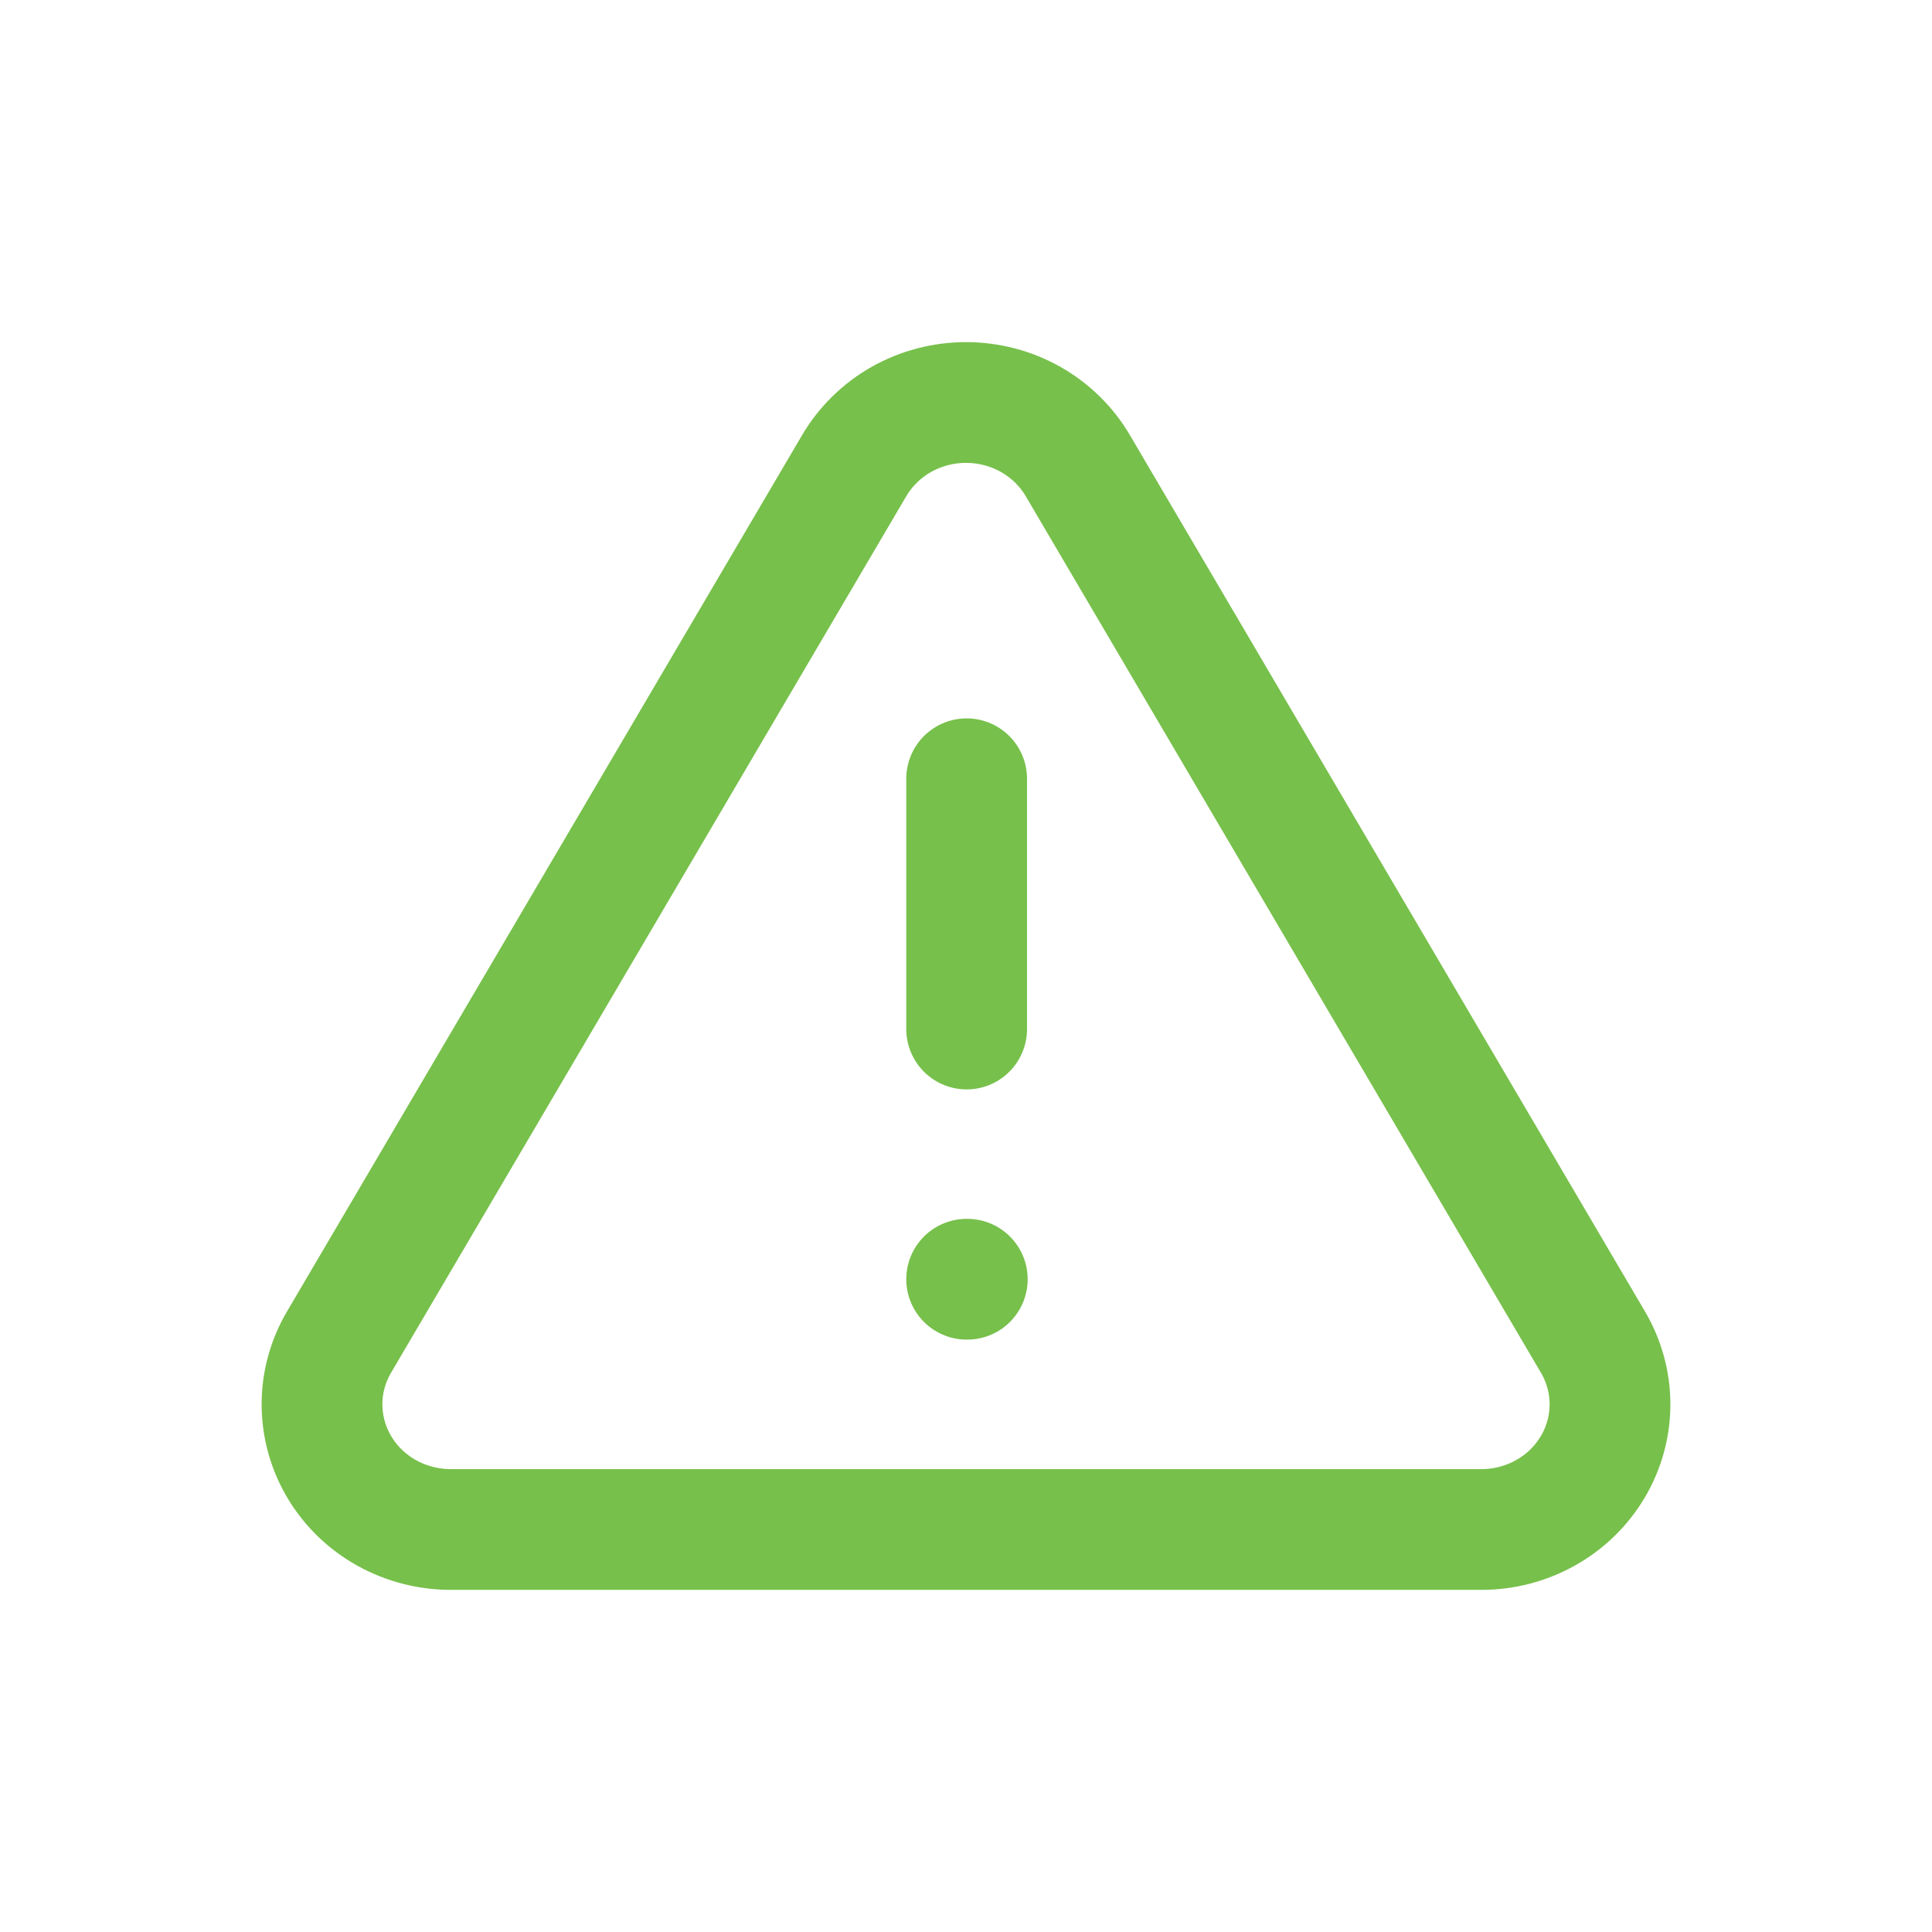 <svg width="24" height="24" viewBox="0 0 24 24" fill="none" xmlns="http://www.w3.org/2000/svg">
<path d="M12.008 9.674V12.783M12.008 15.891H12.016M19.786 16.668L13.391 5.788C13.252 5.549 13.049 5.35 12.805 5.211C12.561 5.073 12.283 5 12 5C11.717 5 11.44 5.073 11.195 5.211C10.951 5.35 10.749 5.549 10.609 5.788L4.214 16.668C4.073 16.906 3.999 17.175 4 17.449C4.001 17.723 4.076 17.992 4.218 18.229C4.36 18.466 4.564 18.662 4.809 18.797C5.054 18.932 5.331 19.002 5.613 19H18.403C18.683 19 18.959 18.928 19.202 18.791C19.445 18.655 19.646 18.458 19.786 18.222C19.926 17.986 20 17.718 20 17.445C20 17.172 19.926 16.905 19.786 16.668Z" stroke="#77C04B" stroke-width="1.5" stroke-linecap="round"/>
</svg>
